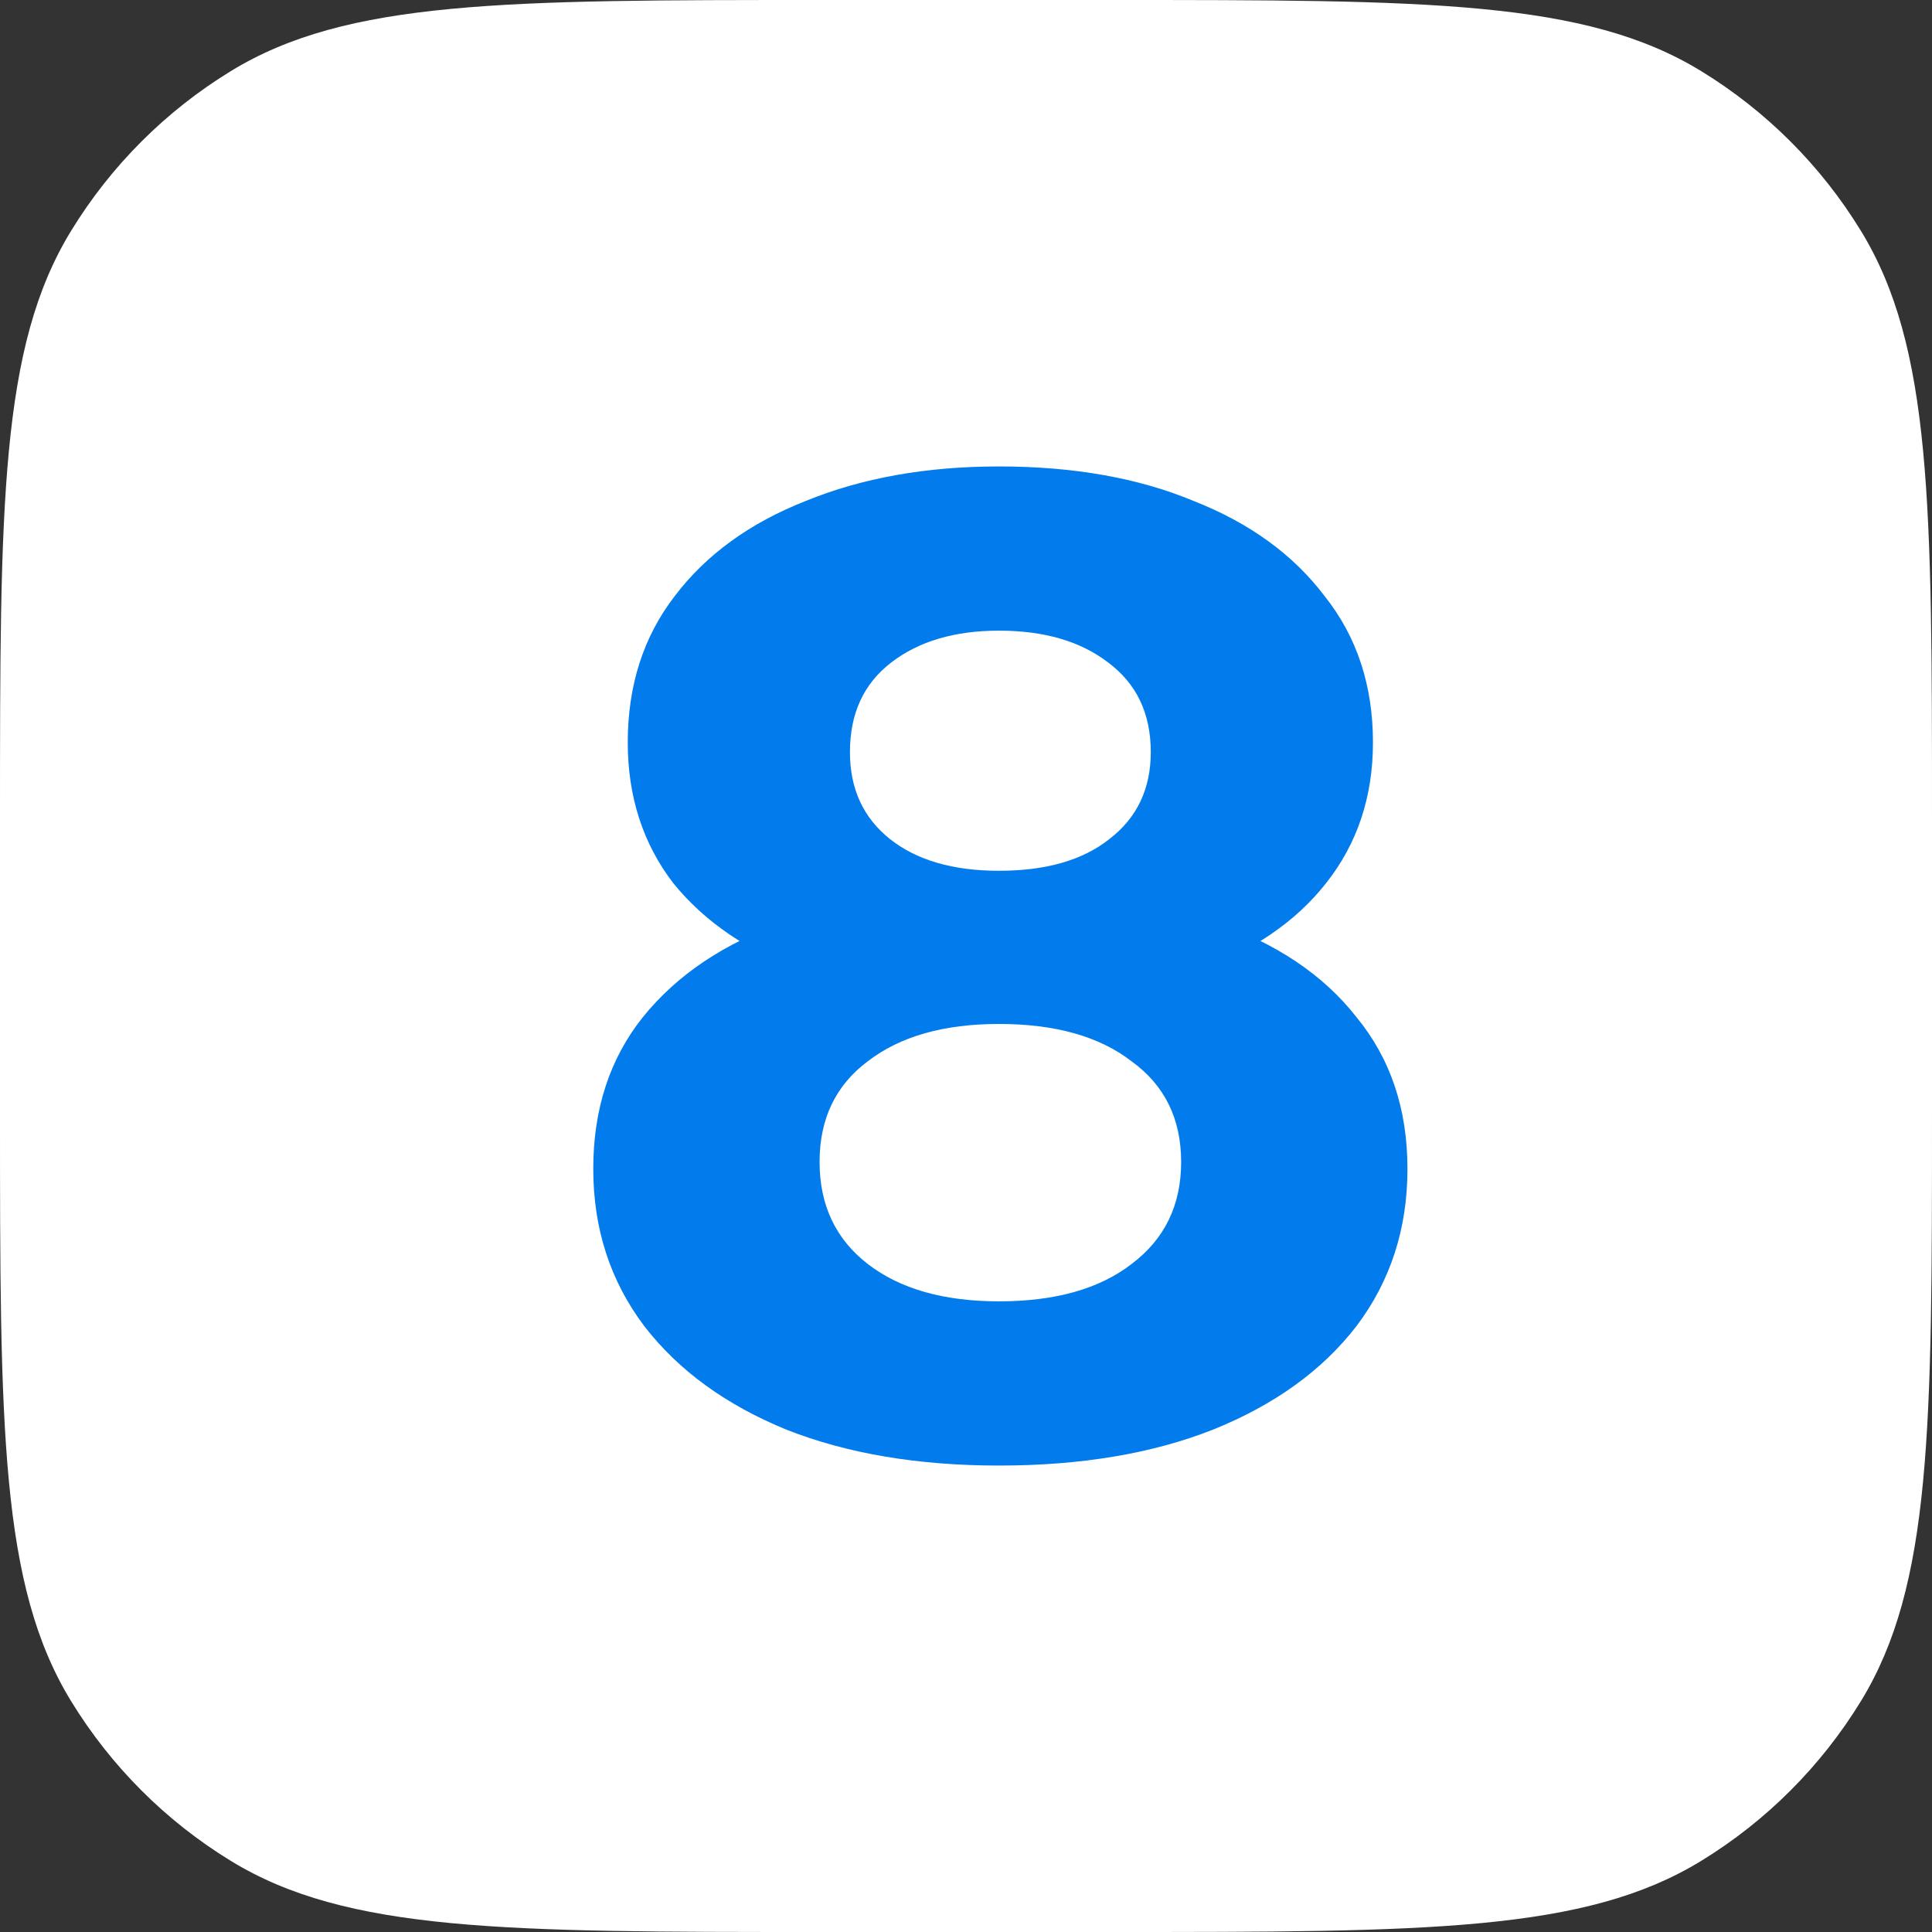 <?xml version="1.0" encoding="UTF-8"?> <svg xmlns="http://www.w3.org/2000/svg" width="28" height="28" viewBox="0 0 28 28" fill="none"><rect x="0" y="0" width="28" height="28" fill="#333333" stroke="none"/><path d="M16.1 0H11.9C7.317 0 5.026 0 3.343 1.032C2.401 1.609 1.609 2.401 1.032 3.343C0 5.026 0 7.317 0 11.9V16.1C0 20.683 0 22.974 1.032 24.657C1.609 25.599 2.401 26.391 3.343 26.968C5.026 28 7.317 28 11.9 28H16.1C20.683 28 22.974 28 24.657 26.968C25.599 26.391 26.391 25.599 26.968 24.657C28 22.974 28 20.683 28 16.1V11.9C28 7.317 28 5.026 26.968 3.343C26.391 2.401 25.599 1.609 24.657 1.032C22.974 0 20.683 0 16.1 0Z" fill="white"></path><path d="M14.478 21.24C13.305 21.24 12.278 21.067 11.398 20.72C10.518 20.36 9.832 19.86 9.338 19.22C8.845 18.567 8.598 17.807 8.598 16.94C8.598 16.073 8.838 15.34 9.318 14.74C9.812 14.127 10.498 13.667 11.378 13.36C12.258 13.04 13.292 12.88 14.478 12.88C15.678 12.88 16.718 13.04 17.598 13.36C18.492 13.667 19.178 14.127 19.658 14.74C20.152 15.34 20.398 16.073 20.398 16.94C20.398 17.807 20.152 18.567 19.658 19.22C19.165 19.86 18.472 20.36 17.578 20.72C16.698 21.067 15.665 21.24 14.478 21.24ZM14.478 18.86C15.292 18.86 15.932 18.68 16.398 18.32C16.878 17.96 17.118 17.467 17.118 16.84C17.118 16.213 16.878 15.727 16.398 15.38C15.932 15.02 15.292 14.84 14.478 14.84C13.678 14.84 13.045 15.02 12.578 15.38C12.112 15.727 11.878 16.213 11.878 16.84C11.878 17.467 12.112 17.96 12.578 18.32C13.045 18.68 13.678 18.86 14.478 18.86ZM14.478 14.52C13.398 14.52 12.452 14.373 11.638 14.08C10.838 13.787 10.212 13.36 9.758 12.8C9.318 12.227 9.098 11.547 9.098 10.76C9.098 9.933 9.325 9.227 9.778 8.64C10.232 8.04 10.865 7.58 11.678 7.26C12.492 6.927 13.425 6.76 14.478 6.76C15.558 6.76 16.498 6.927 17.298 7.26C18.112 7.58 18.745 8.04 19.198 8.64C19.665 9.227 19.898 9.933 19.898 10.76C19.898 11.547 19.672 12.227 19.218 12.8C18.778 13.36 18.152 13.787 17.338 14.08C16.525 14.373 15.572 14.52 14.478 14.52ZM14.478 12.62C15.158 12.62 15.692 12.467 16.078 12.16C16.478 11.853 16.678 11.433 16.678 10.9C16.678 10.34 16.472 9.907 16.058 9.6C15.658 9.293 15.132 9.14 14.478 9.14C13.838 9.14 13.318 9.293 12.918 9.6C12.518 9.907 12.318 10.34 12.318 10.9C12.318 11.433 12.512 11.853 12.898 12.16C13.285 12.467 13.812 12.62 14.478 12.62Z" fill="#027CED"></path></svg> 